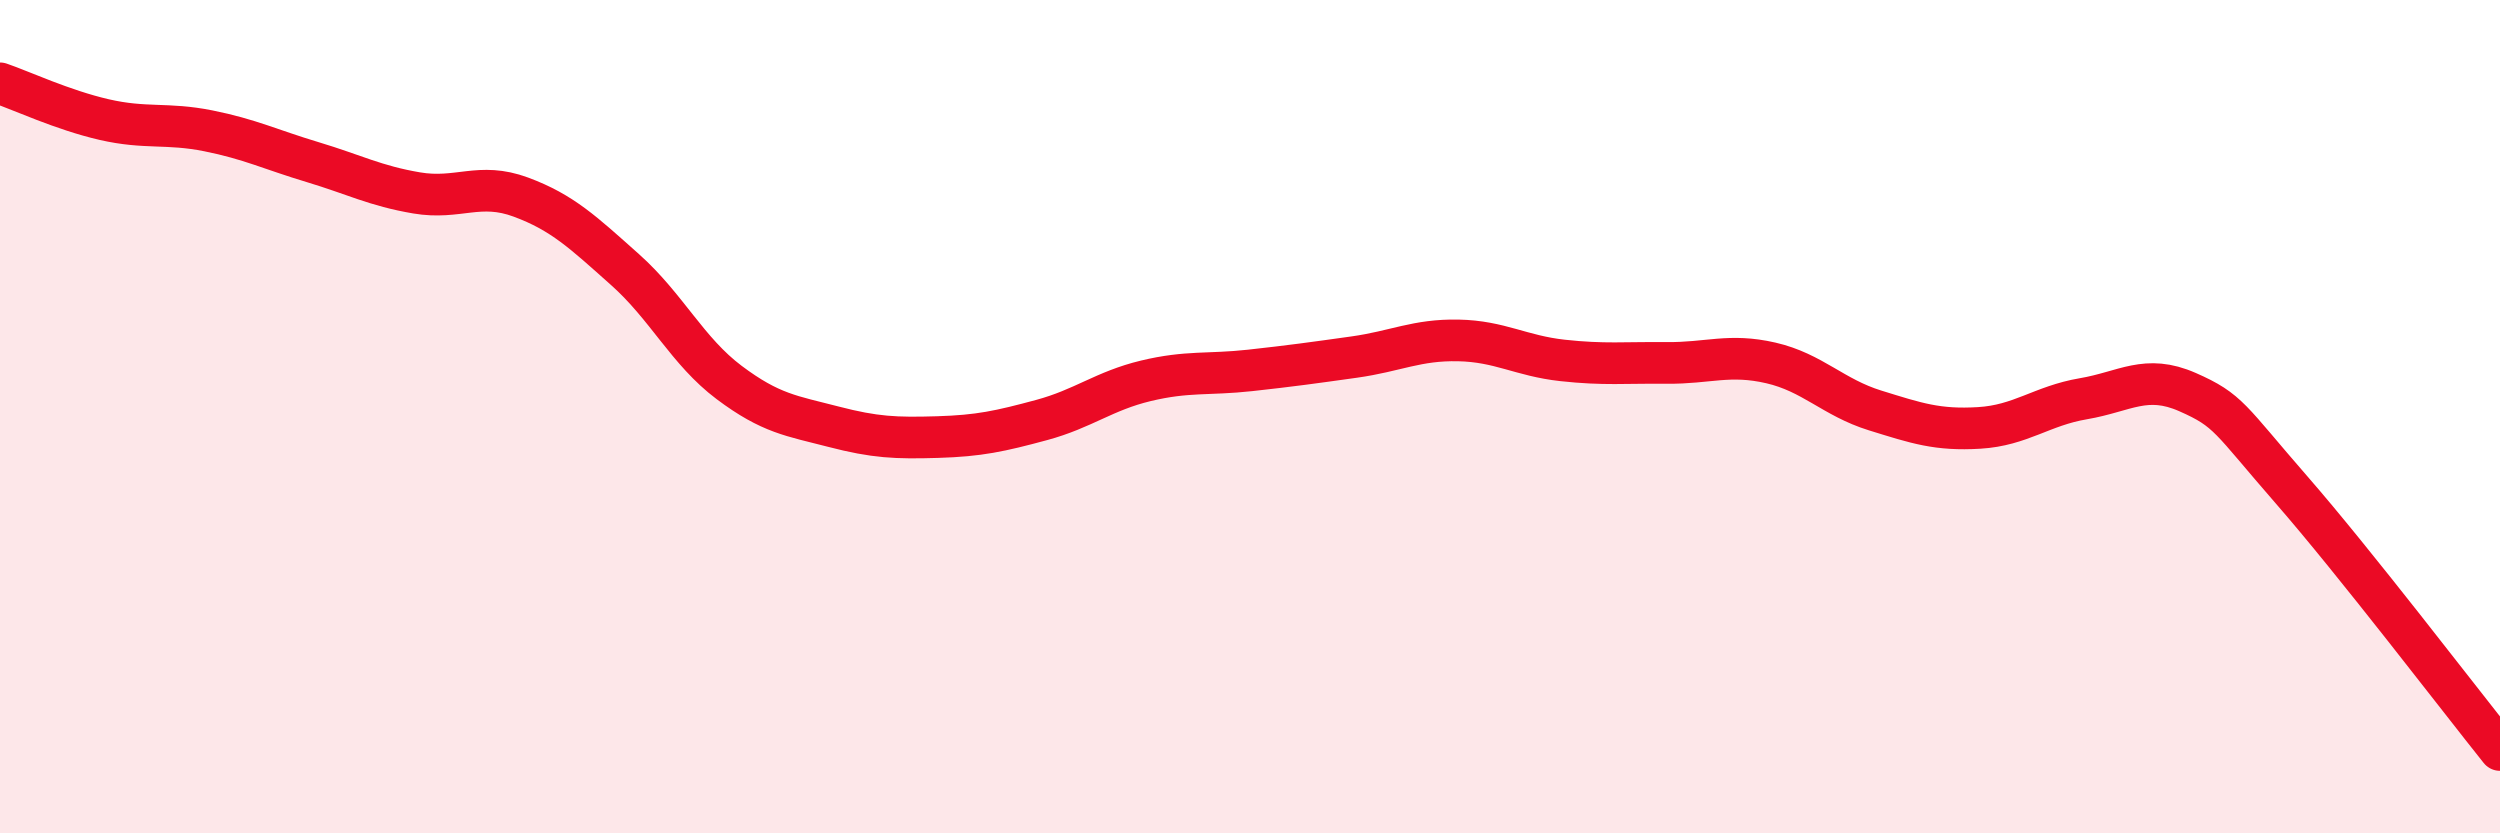 
    <svg width="60" height="20" viewBox="0 0 60 20" xmlns="http://www.w3.org/2000/svg">
      <path
        d="M 0,2 C 0.5,2.17 1.5,2.64 2.5,2.87 C 3.5,3.1 4,2.94 5,3.14 C 6,3.34 6.5,3.59 7.5,3.89 C 8.5,4.19 9,4.46 10,4.63 C 11,4.8 11.5,4.36 12.5,4.73 C 13.5,5.1 14,5.58 15,6.47 C 16,7.36 16.5,8.43 17.5,9.18 C 18.5,9.93 19,9.98 20,10.24 C 21,10.5 21.5,10.52 22.5,10.49 C 23.5,10.46 24,10.35 25,10.08 C 26,9.81 26.5,9.38 27.5,9.14 C 28.5,8.9 29,9 30,8.89 C 31,8.78 31.5,8.71 32.5,8.57 C 33.5,8.43 34,8.15 35,8.17 C 36,8.19 36.5,8.54 37.5,8.65 C 38.5,8.76 39,8.7 40,8.71 C 41,8.72 41.5,8.48 42.5,8.71 C 43.5,8.94 44,9.54 45,9.85 C 46,10.16 46.5,10.33 47.5,10.27 C 48.5,10.21 49,9.74 50,9.57 C 51,9.4 51.5,8.97 52.5,9.41 C 53.5,9.85 53.5,10.04 55,11.76 C 56.5,13.48 59,16.75 60,18L60 20L0 20Z"
        fill="#EB0A25"
        opacity="0.1"
        stroke-linecap="round"
        stroke-linejoin="round"
      />
      <path
        d="M 0,2 C 0.5,2.17 1.5,2.64 2.5,2.87 C 3.5,3.1 4,2.94 5,3.14 C 6,3.34 6.5,3.59 7.5,3.89 C 8.5,4.19 9,4.46 10,4.63 C 11,4.8 11.5,4.36 12.5,4.73 C 13.5,5.1 14,5.58 15,6.47 C 16,7.36 16.5,8.43 17.5,9.18 C 18.5,9.93 19,9.98 20,10.24 C 21,10.5 21.5,10.52 22.5,10.49 C 23.5,10.46 24,10.35 25,10.08 C 26,9.81 26.5,9.38 27.5,9.14 C 28.5,8.9 29,9 30,8.89 C 31,8.78 31.5,8.71 32.5,8.57 C 33.5,8.43 34,8.15 35,8.17 C 36,8.19 36.5,8.54 37.5,8.65 C 38.5,8.76 39,8.7 40,8.71 C 41,8.72 41.5,8.48 42.5,8.71 C 43.5,8.94 44,9.54 45,9.85 C 46,10.16 46.5,10.33 47.5,10.27 C 48.5,10.21 49,9.74 50,9.57 C 51,9.4 51.5,8.97 52.5,9.41 C 53.5,9.85 53.5,10.04 55,11.76 C 56.5,13.48 59,16.75 60,18"
        stroke="#EB0A25"
        stroke-width="1"
        fill="none"
        stroke-linecap="round"
        stroke-linejoin="round"
      />
    </svg>
  
